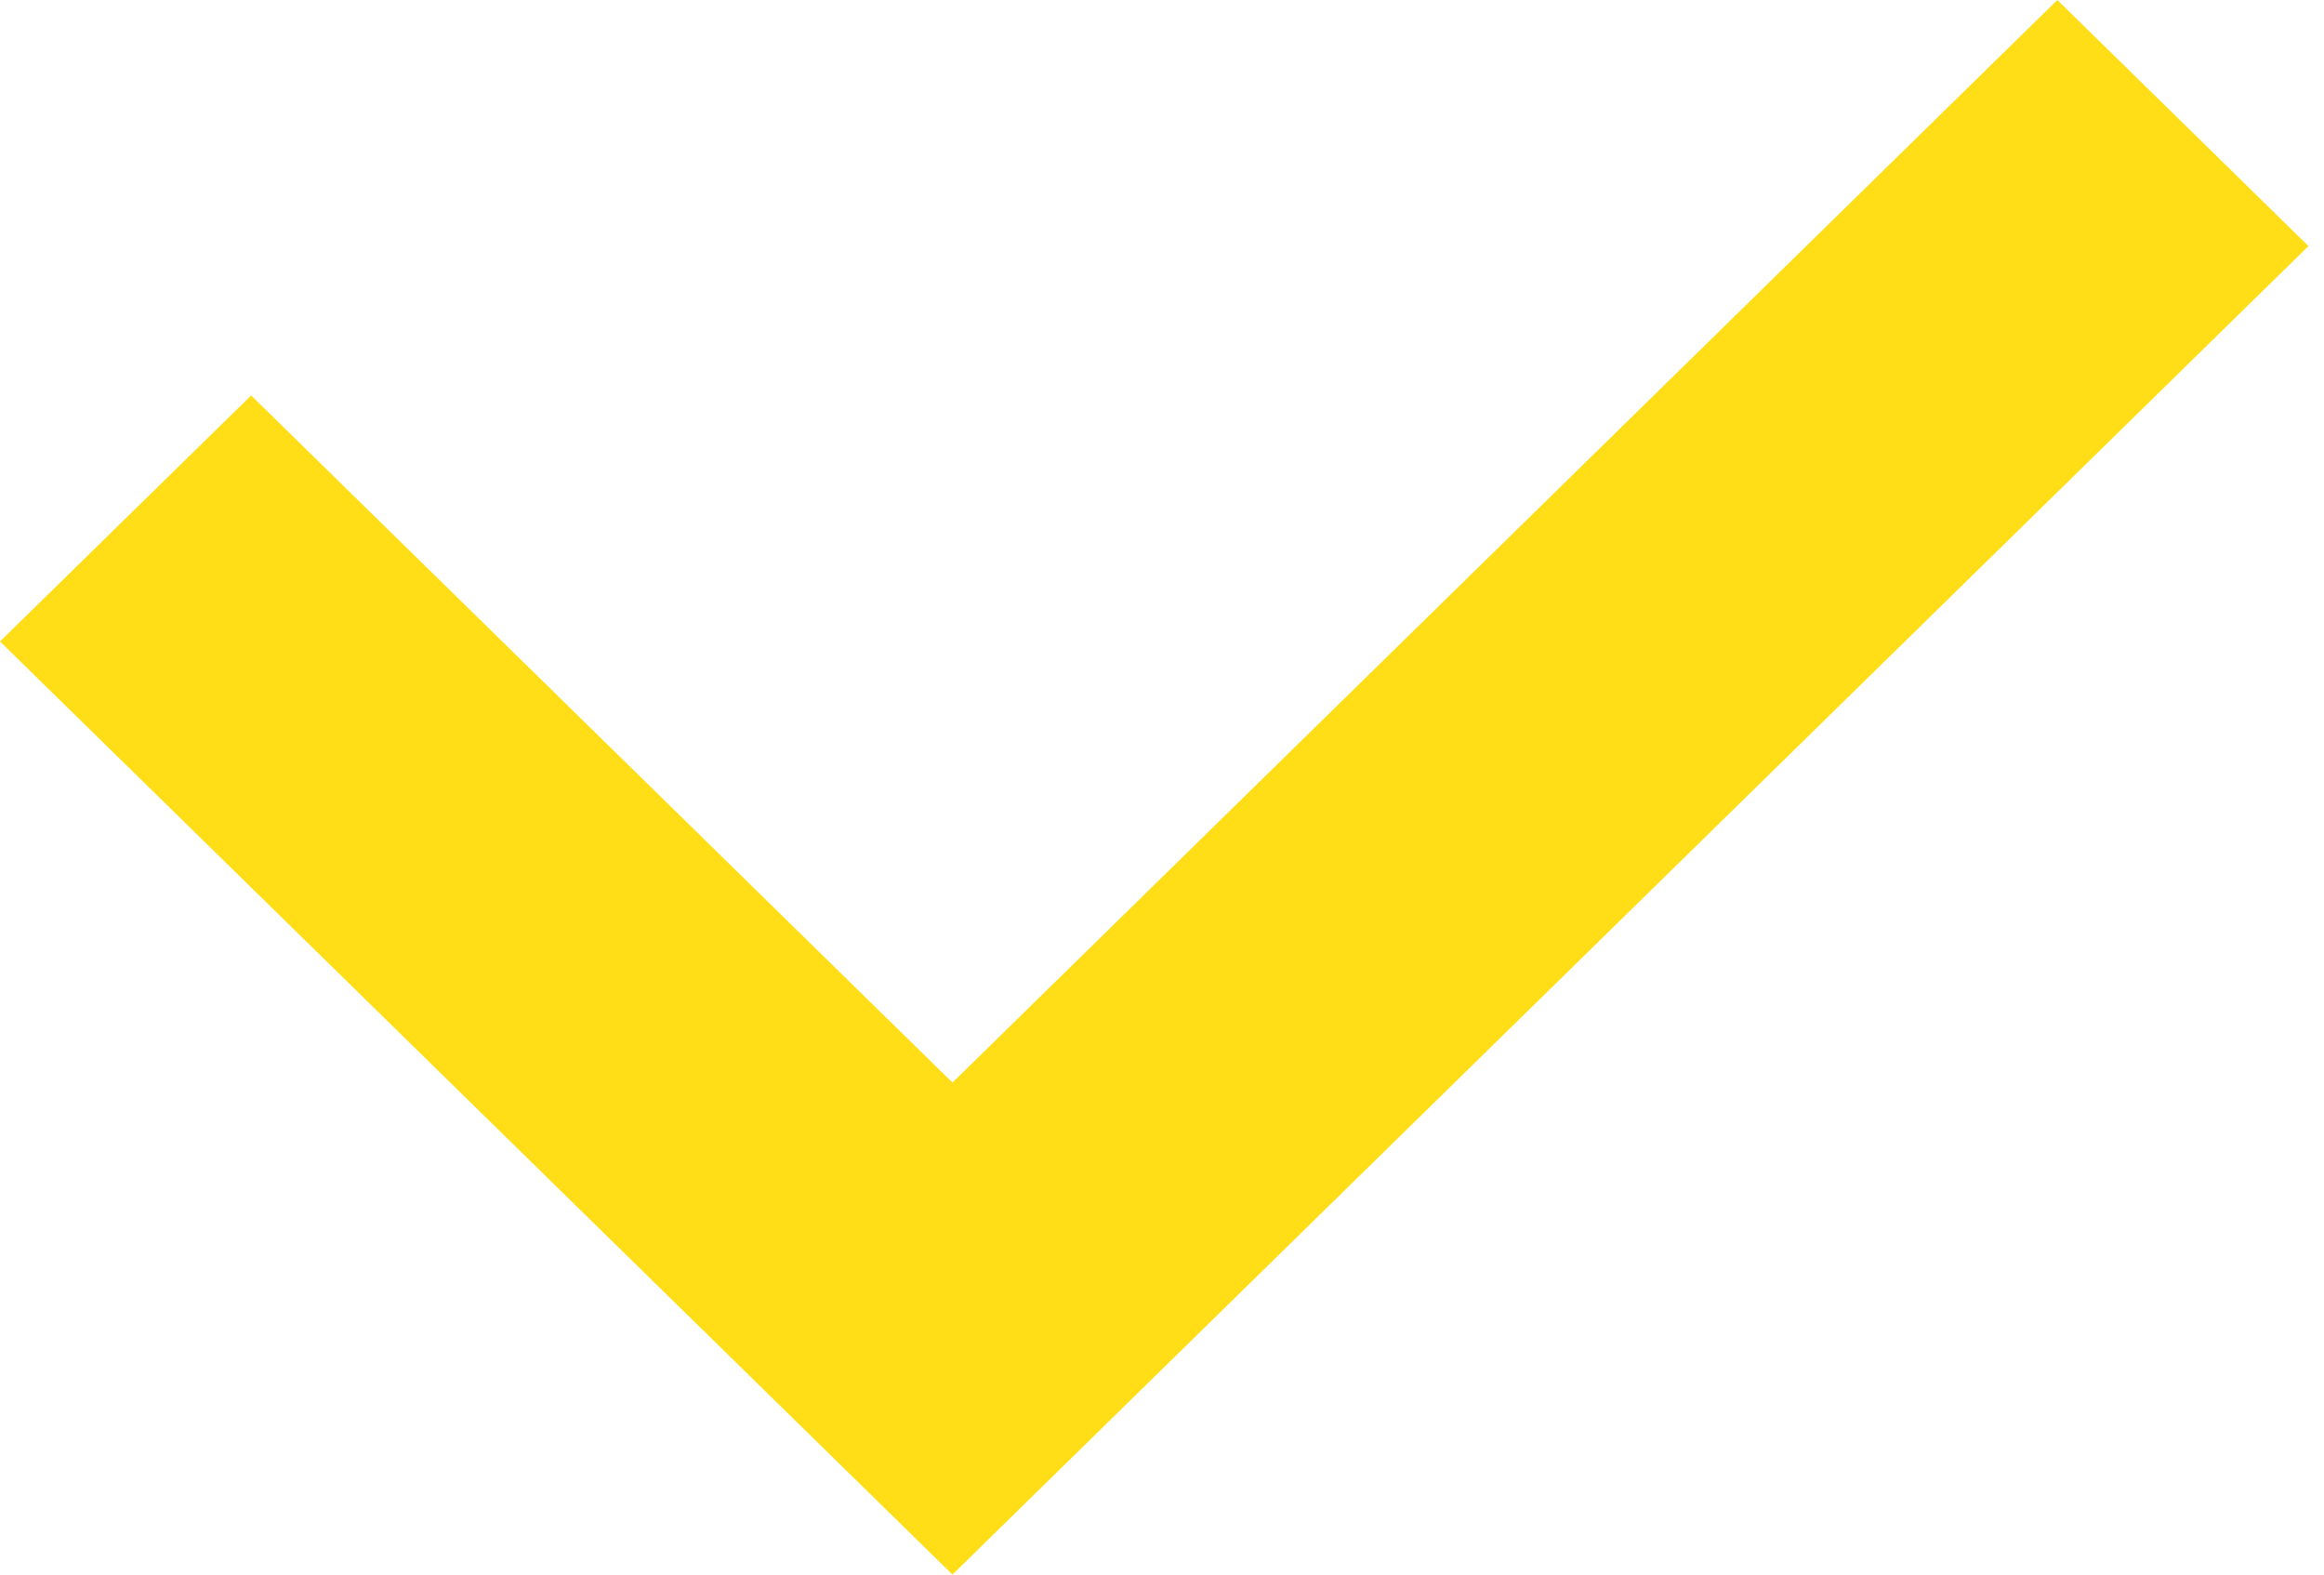 <?xml version="1.0" encoding="UTF-8"?> <svg xmlns="http://www.w3.org/2000/svg" width="31" height="21" viewBox="0 0 31 21" fill="none"> <path d="M27.443 0L12.705 14.438L3.35 5.274L0 8.555L12.705 21L30.793 3.282L27.443 0Z" fill="#FFDE17"></path> </svg> 